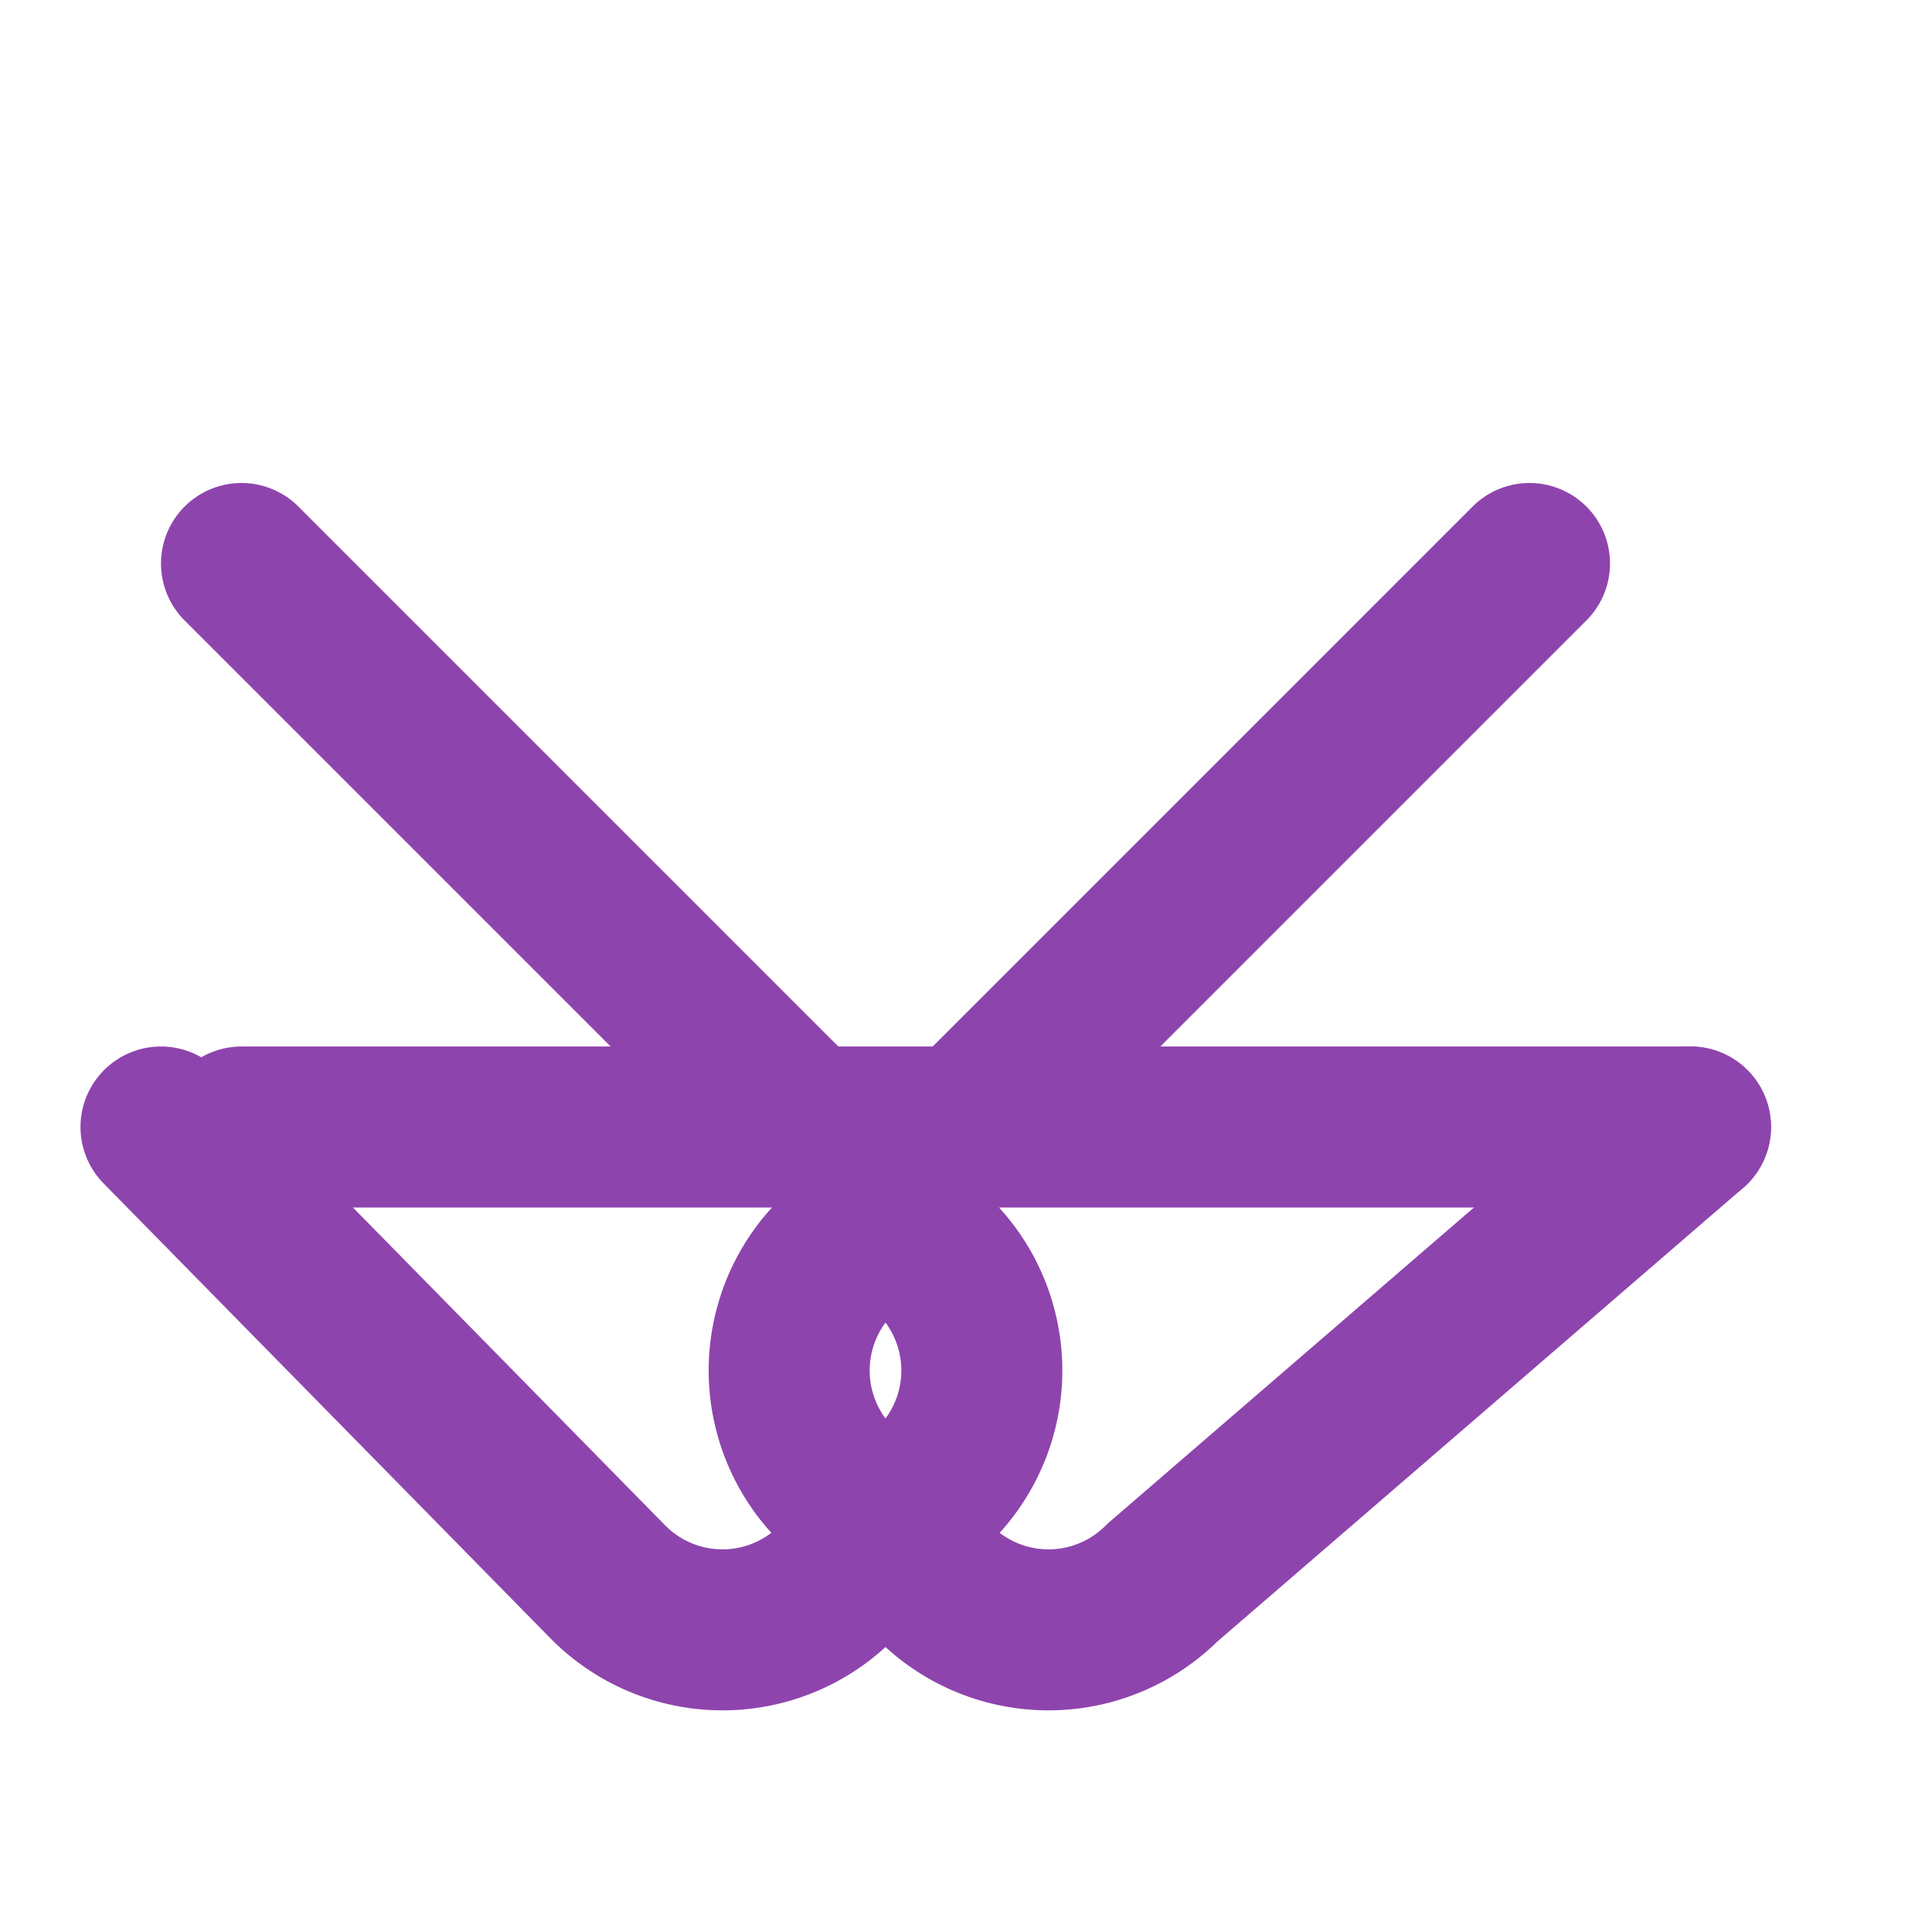 ﻿<svg xmlns="http://www.w3.org/2000/svg" width="42" height="42" viewBox="0 0 24 24" fill="none" stroke="#8e44ad" stroke-width="2" stroke-linecap="round" stroke-linejoin="round">
  <path d="m3 7 8.61 8.61a2 2 0 0 1 0 2.83l-1.22 1.22a2 2 0 0 1-2.83 0L2 14"/>
  <path d="m19 7-8.61 8.61a2 2 0 0 0 0 2.83l1.22 1.22a2 2 0 0 0 2.83 0L21 14"/>
  <line x1="3" y1="14" x2="21" y2="14"/>
</svg>